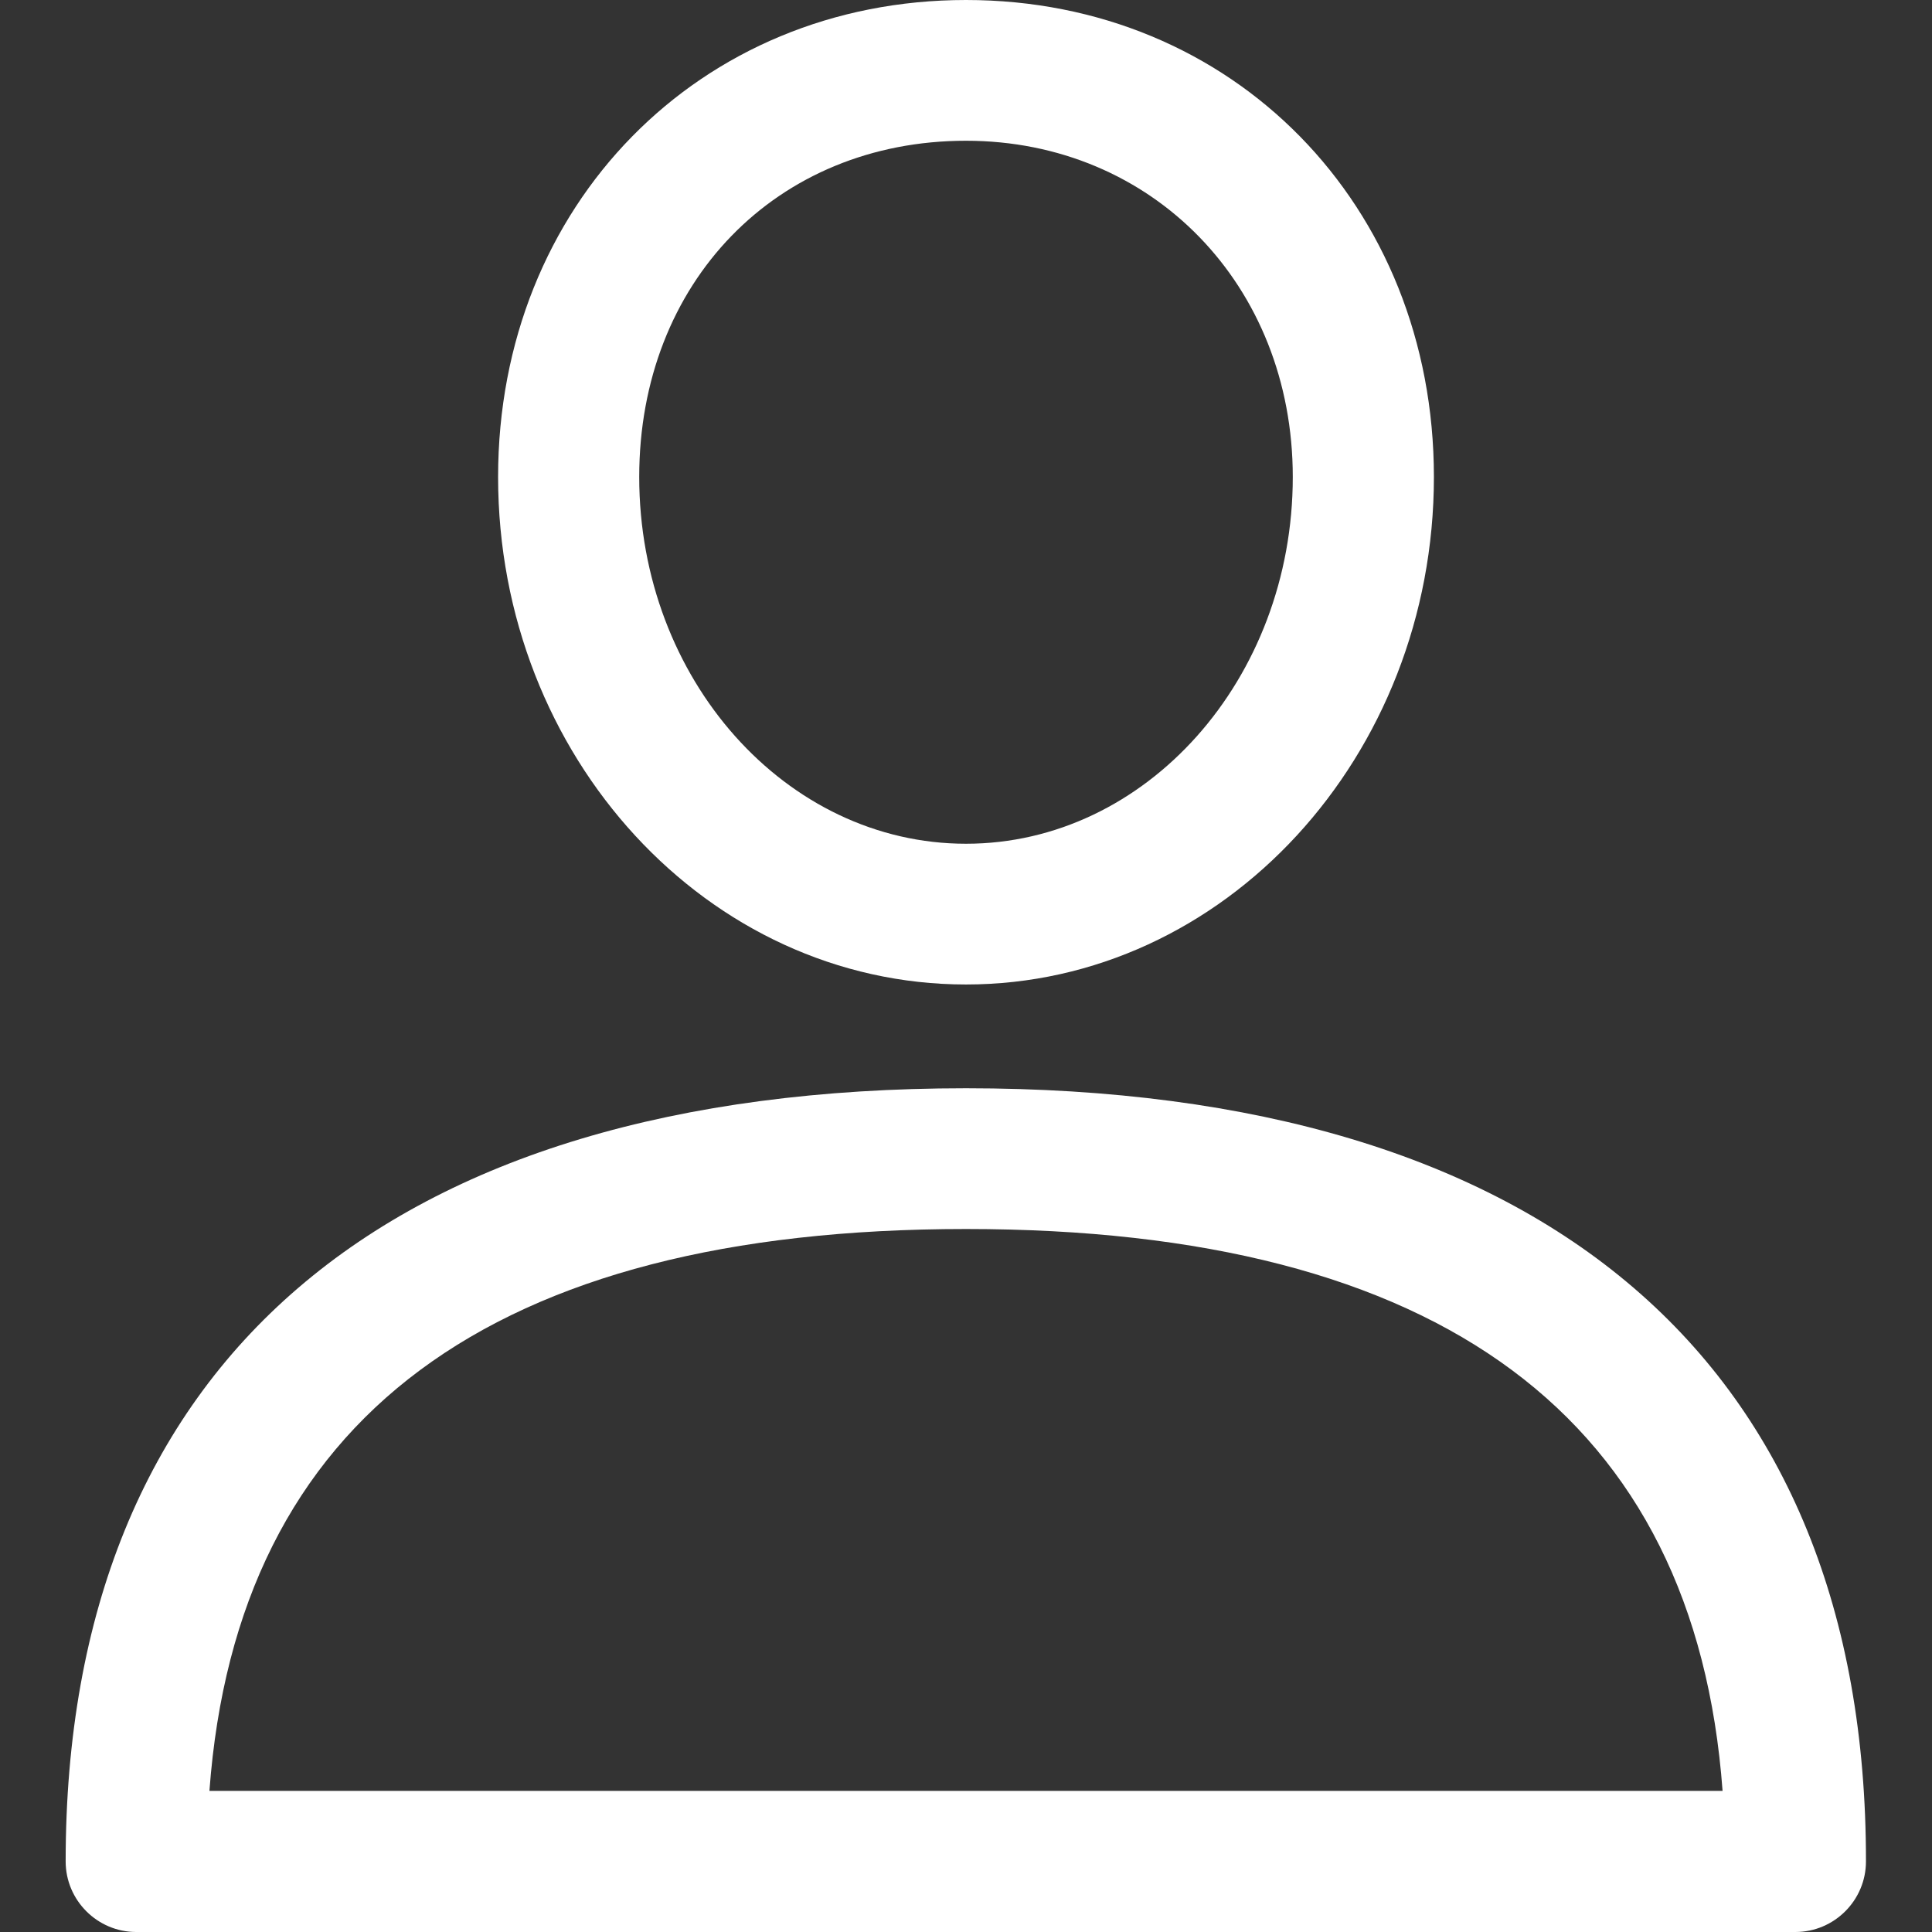 <?xml version="1.0" encoding="utf-8"?>
<!-- Generator: Adobe Illustrator 19.0.0, SVG Export Plug-In . SVG Version: 6.00 Build 0)  -->
<svg version="1.1" id="Capa_1" xmlns="http://www.w3.org/2000/svg" xmlns:xlink="http://www.w3.org/1999/xlink" x="0px" y="0px"
	 viewBox="-41 164.9 512 512" style="enable-background:new -41 164.9 512 512;" xml:space="preserve">
<rect x="-41" y="164.9" width="512" height="512" fill="#333333" stroke="none"/>
<style type="text/css">
	.st0{fill:#FFFFFF;}
</style>

	
		<path class="st0" d="M215,453.3c-153.8,0-238.6,72.8-238.6,204.9c0,10.3,8.4,18.7,18.7,18.7h439.7c10.3,0,18.7-8.4,18.7-18.7
			C453.6,526.1,368.8,453.3,215,453.3z M14.5,639.5c7.3-98.8,74.7-148.9,200.5-148.9s193.2,50.1,200.5,148.9H14.5z"/>
	


	
		<path class="st0" d="M215,164.9c-70.7,0-124,54.4-124,126.4c0,74.2,55.6,134.5,124,134.5s124-60.4,124-134.5
			C339,219.2,285.7,164.9,215,164.9z M215,388.5c-47.7,0-86.6-43.6-86.6-97.2c0-51.6,36.4-89.1,86.6-89.1
			c49.4,0,86.6,38.3,86.6,89.1C301.6,344.9,262.7,388.5,215,388.5z"/>
	

</svg>
